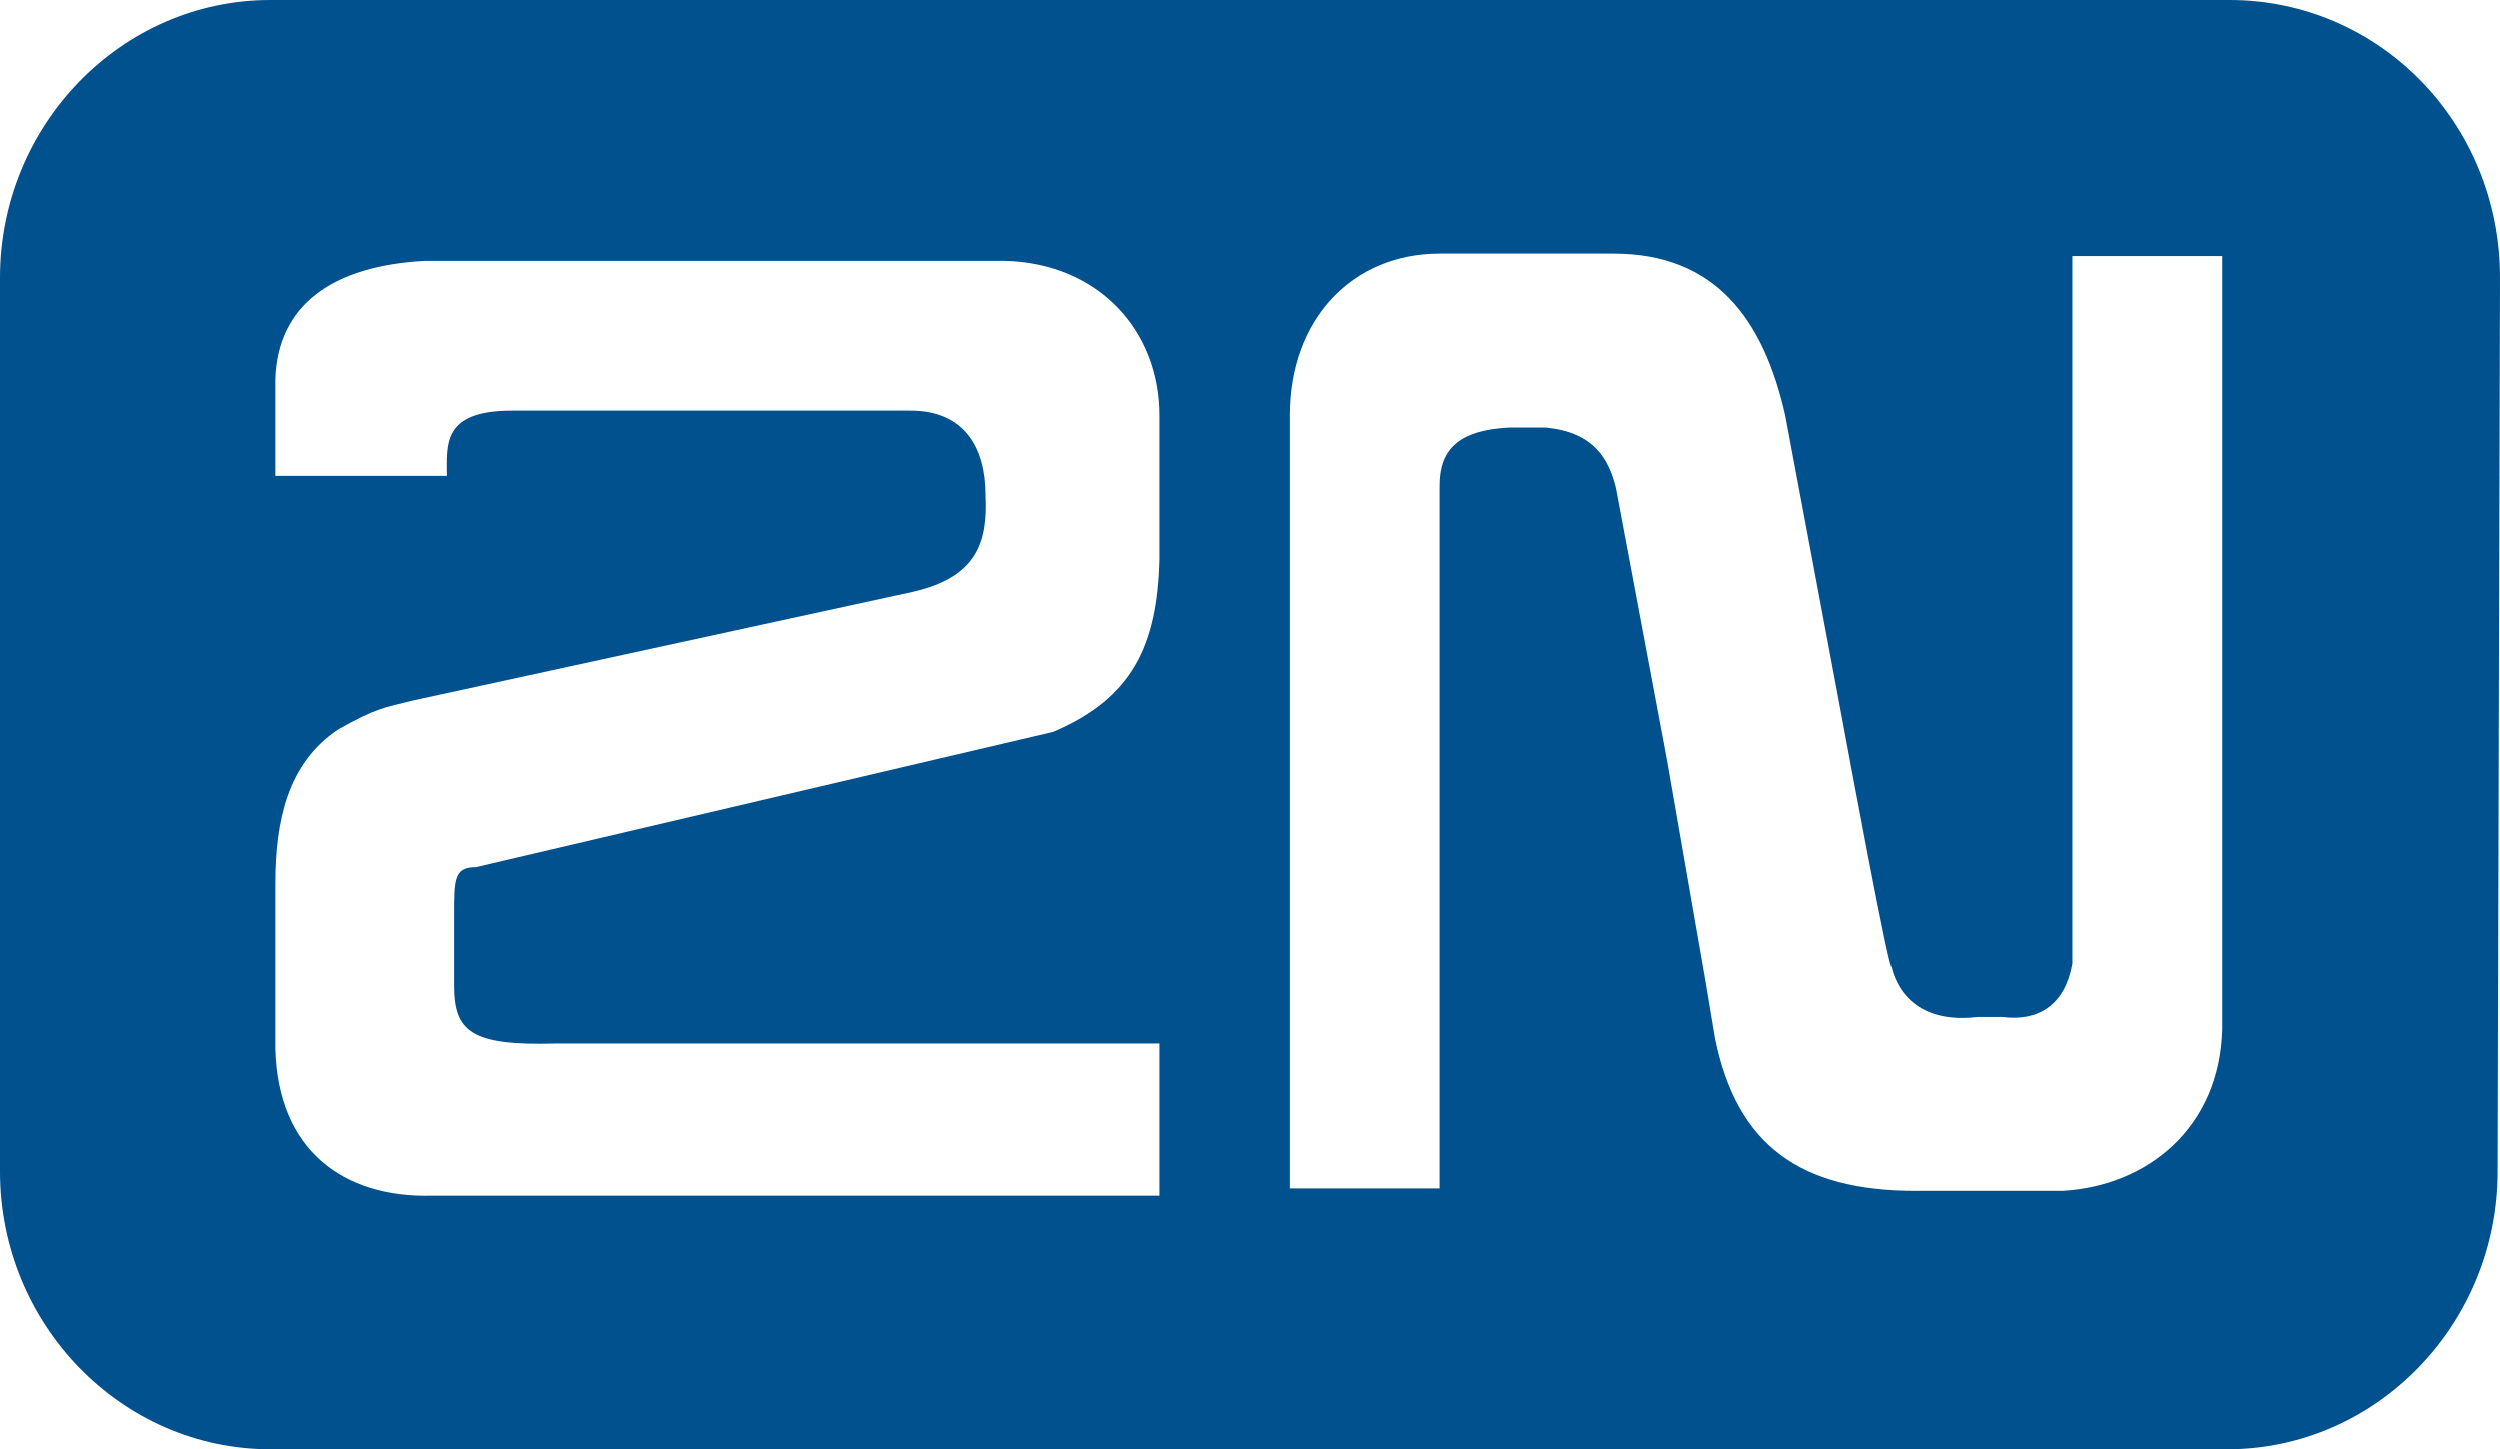 <?xml version="1.0" encoding="utf-8"?>
<!-- Generator: Adobe Illustrator 24.3.0, SVG Export Plug-In . SVG Version: 6.00 Build 0)  -->
<svg version="1.1" id="Layer_1" xmlns="http://www.w3.org/2000/svg" xmlns:xlink="http://www.w3.org/1999/xlink" x="0px" y="0px"
	 width="103.5px" height="60px" viewBox="0 0 103.5 60" style="enable-background:new 0 0 103.5 60;" xml:space="preserve">
<style type="text/css">
	.st0{fill-rule:evenodd;clip-rule:evenodd;fill:#00518E;}
</style>
<path class="st0" d="M103.5,11.5c0-6.4-5-11.5-11.2-11.5H11.2C5,0,0,5.2,0,11.5v37C0,54.8,5,60,11.2,60h81c6.2,0,11.2-5.2,11.2-11.5
	L103.5,11.5L103.5,11.5z M18.8,37.9c0,0.2,0,2.6,0,2.9c0,1.9,0.7,2.5,4.2,2.4l25,0l0,6.3l-30.1,0c-3.7,0.1-6.4-1.9-6.5-6.1v-6.8
	c0-2.6,0.5-5,2.6-6.4c1.6-0.9,1.9-0.9,3.1-1.2l20.7-4.5c2.6-0.6,3.1-2,3-4c0-2-0.9-3.5-3.1-3.5l-16.5,0c-2.9,0-2.7,1.4-2.7,2.7h-7.1
	v-4c0.1-3.1,2.4-4.7,6.2-4.9l24,0c3.9,0.1,6.4,2.9,6.4,6.4l0,6c-0.1,3.5-1.1,5.7-4.4,7.1l-23.9,5.6C18.8,35.9,18.8,36.4,18.8,37.9
	 M76.3,30l-2.4-12.8c-0.9-4-2.9-6.7-7.1-6.7h-7.2c-3.6,0-6.2,2.7-6.2,6.7v32h6.2l0-29.1c0-1.5,0.8-2.3,2.9-2.4l1.5,0
	c2,0.2,2.6,1.3,2.9,2.5L69,31.4l1.6,9.2L71,43c0.9,4.4,3.5,6.3,8.3,6.3h6.1c3.5-0.2,6.5-2.6,6.6-6.7v-32h-6.2l0,29.3
	c-0.3,1.7-1.4,2.4-2.9,2.2h-1c-3.3,0.4-3.6-2.2-3.6-2.2C78.4,41.4,76.3,30,76.3,30"/>
</svg>
